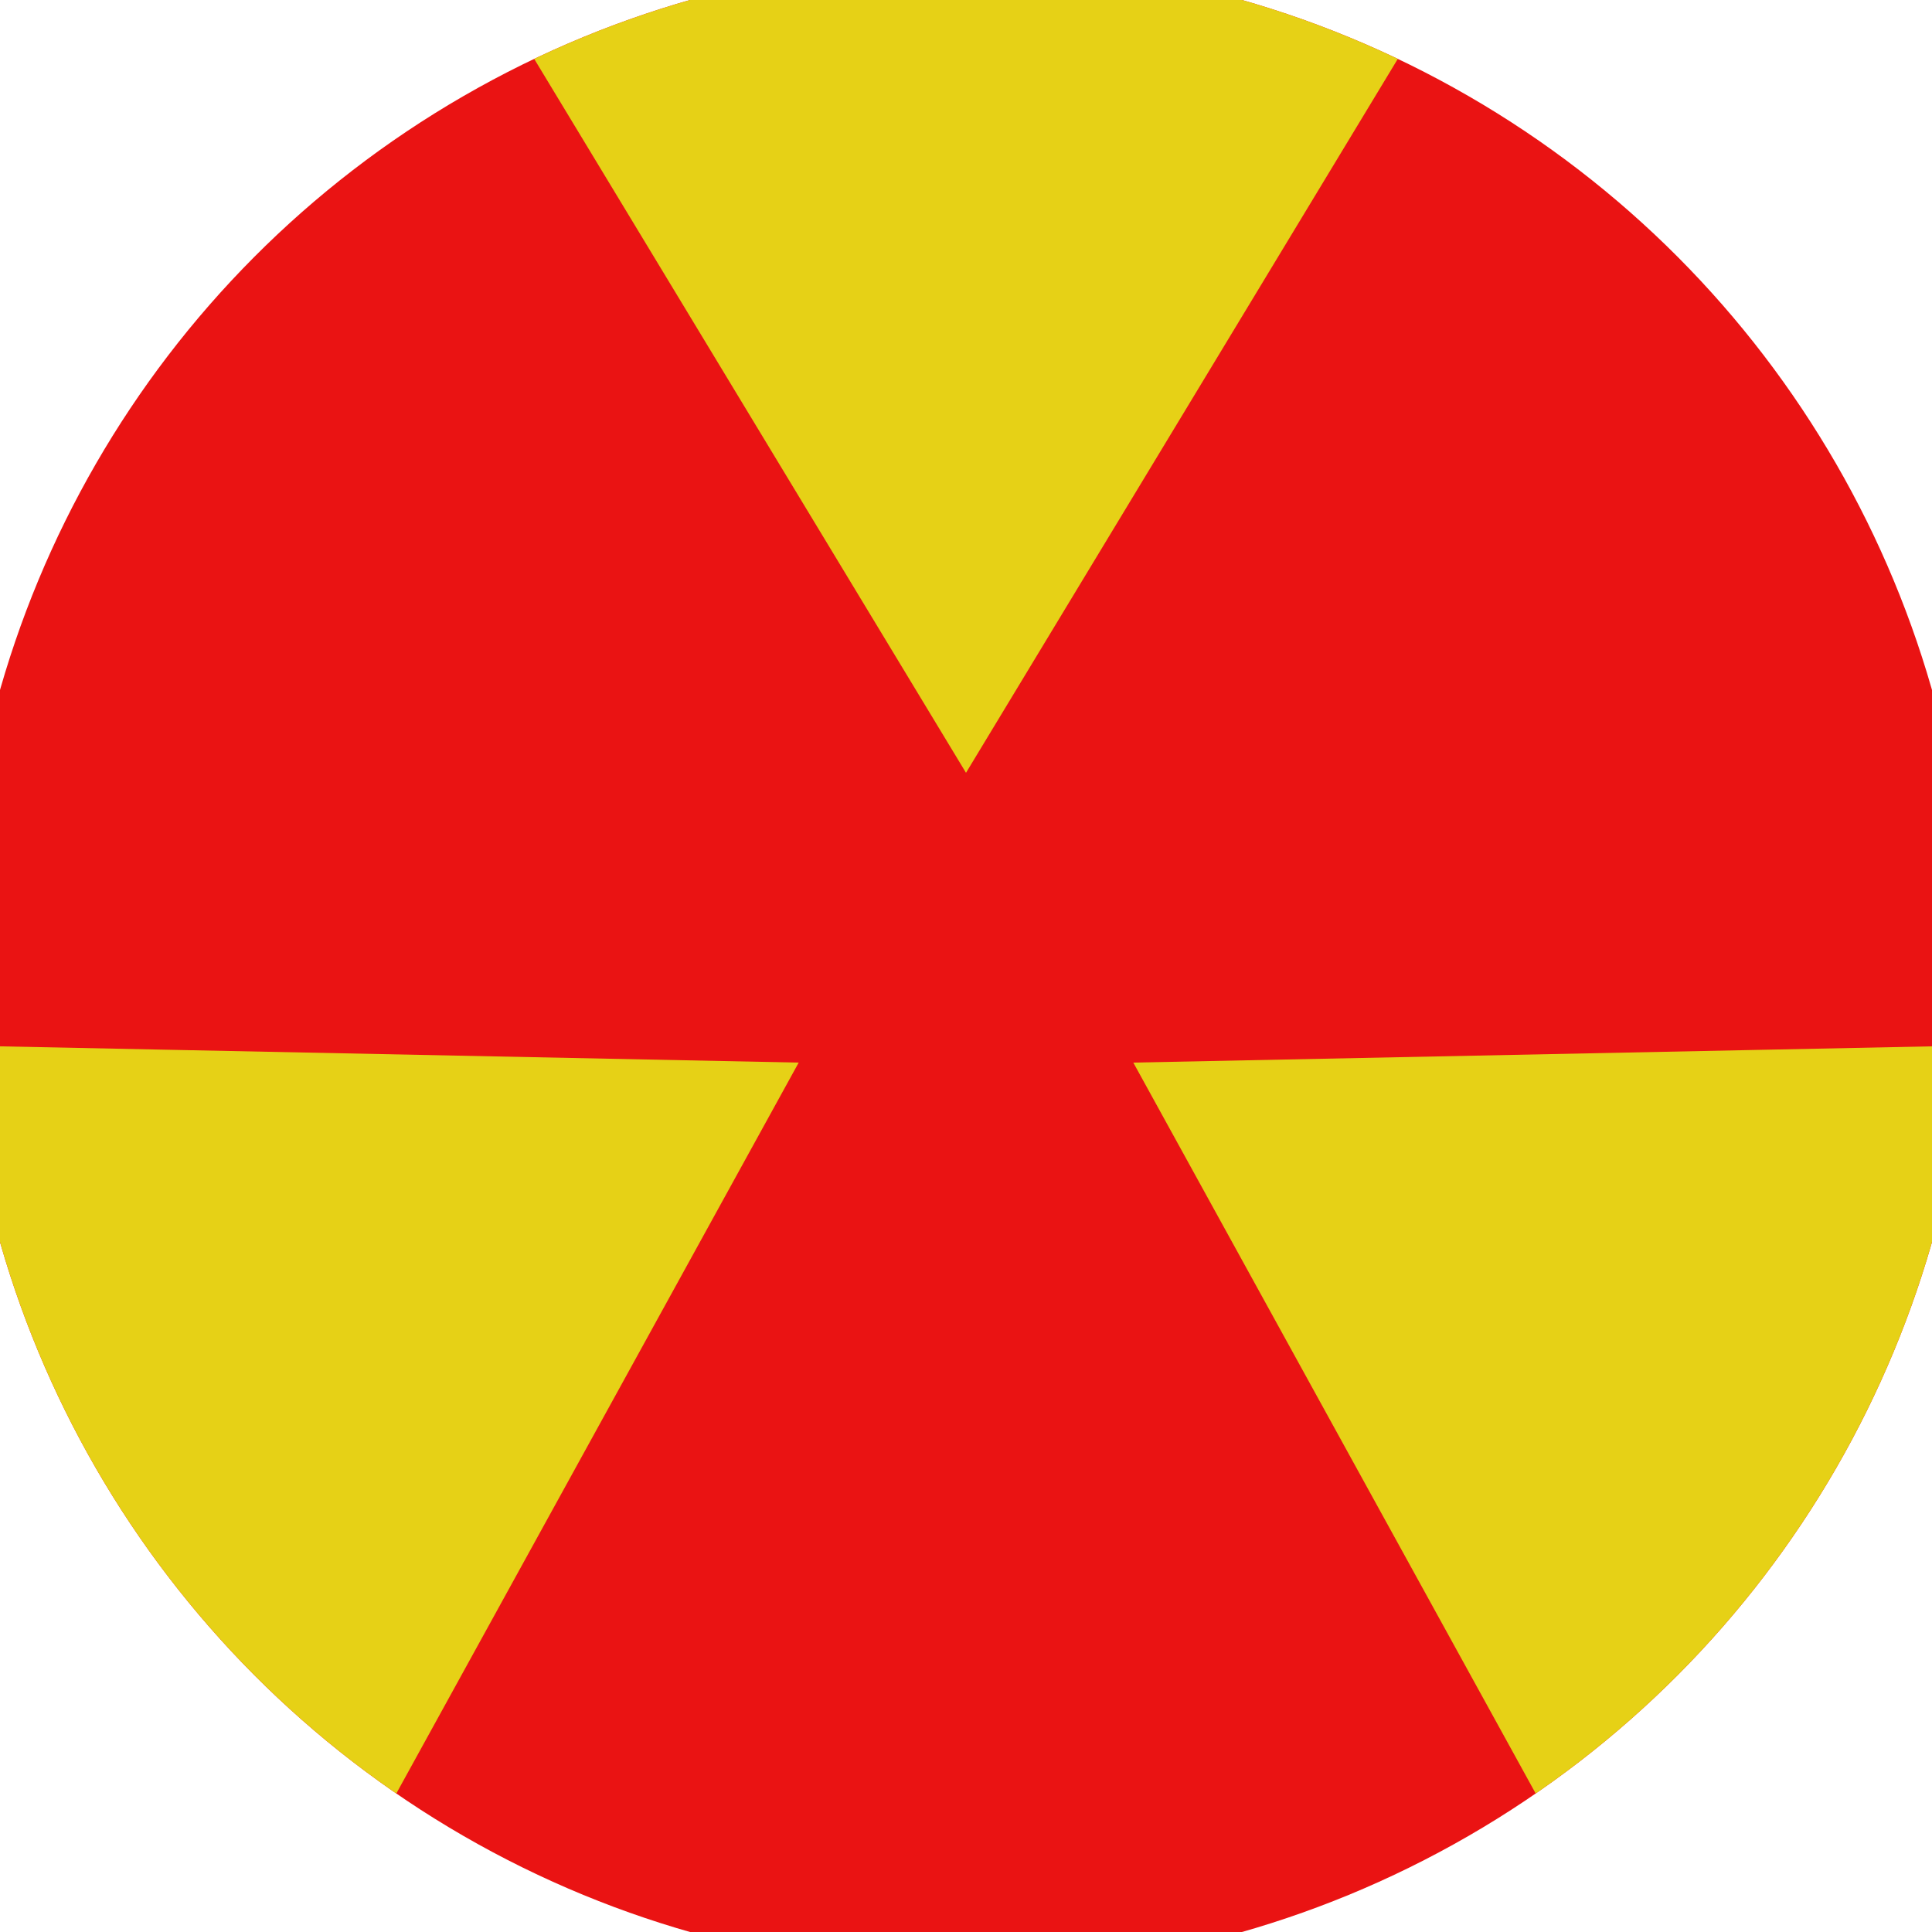 <svg xmlns="http://www.w3.org/2000/svg" width="128" height="128" viewBox="0 0 100 100" shape-rendering="geometricPrecision">
                            <defs>
                                <clipPath id="clip">
                                    <circle cx="50" cy="50" r="52" />
                                    <!--<rect x="0" y="0" width="100" height="100"/>-->
                                </clipPath>
                            </defs>
                            <g transform="rotate(0 50 50)">
                            <rect x="0" y="0" width="100" height="100" fill="#ea1313" clip-path="url(#clip)"/><path d="M 97.255 -38.13
                            L 2.745 -38.13
                            L 50 40 Z" fill="#e6d116" clip-path="url(#clip)"/><path d="M 102.696 134.989
                            L 149.951 53.141
                            L 58.66 55 ZM -49.951 53.141
                            L -2.696 134.989
                            L 41.34 55 Z" fill="#e6d116" clip-path="url(#clip)"/></g></svg>